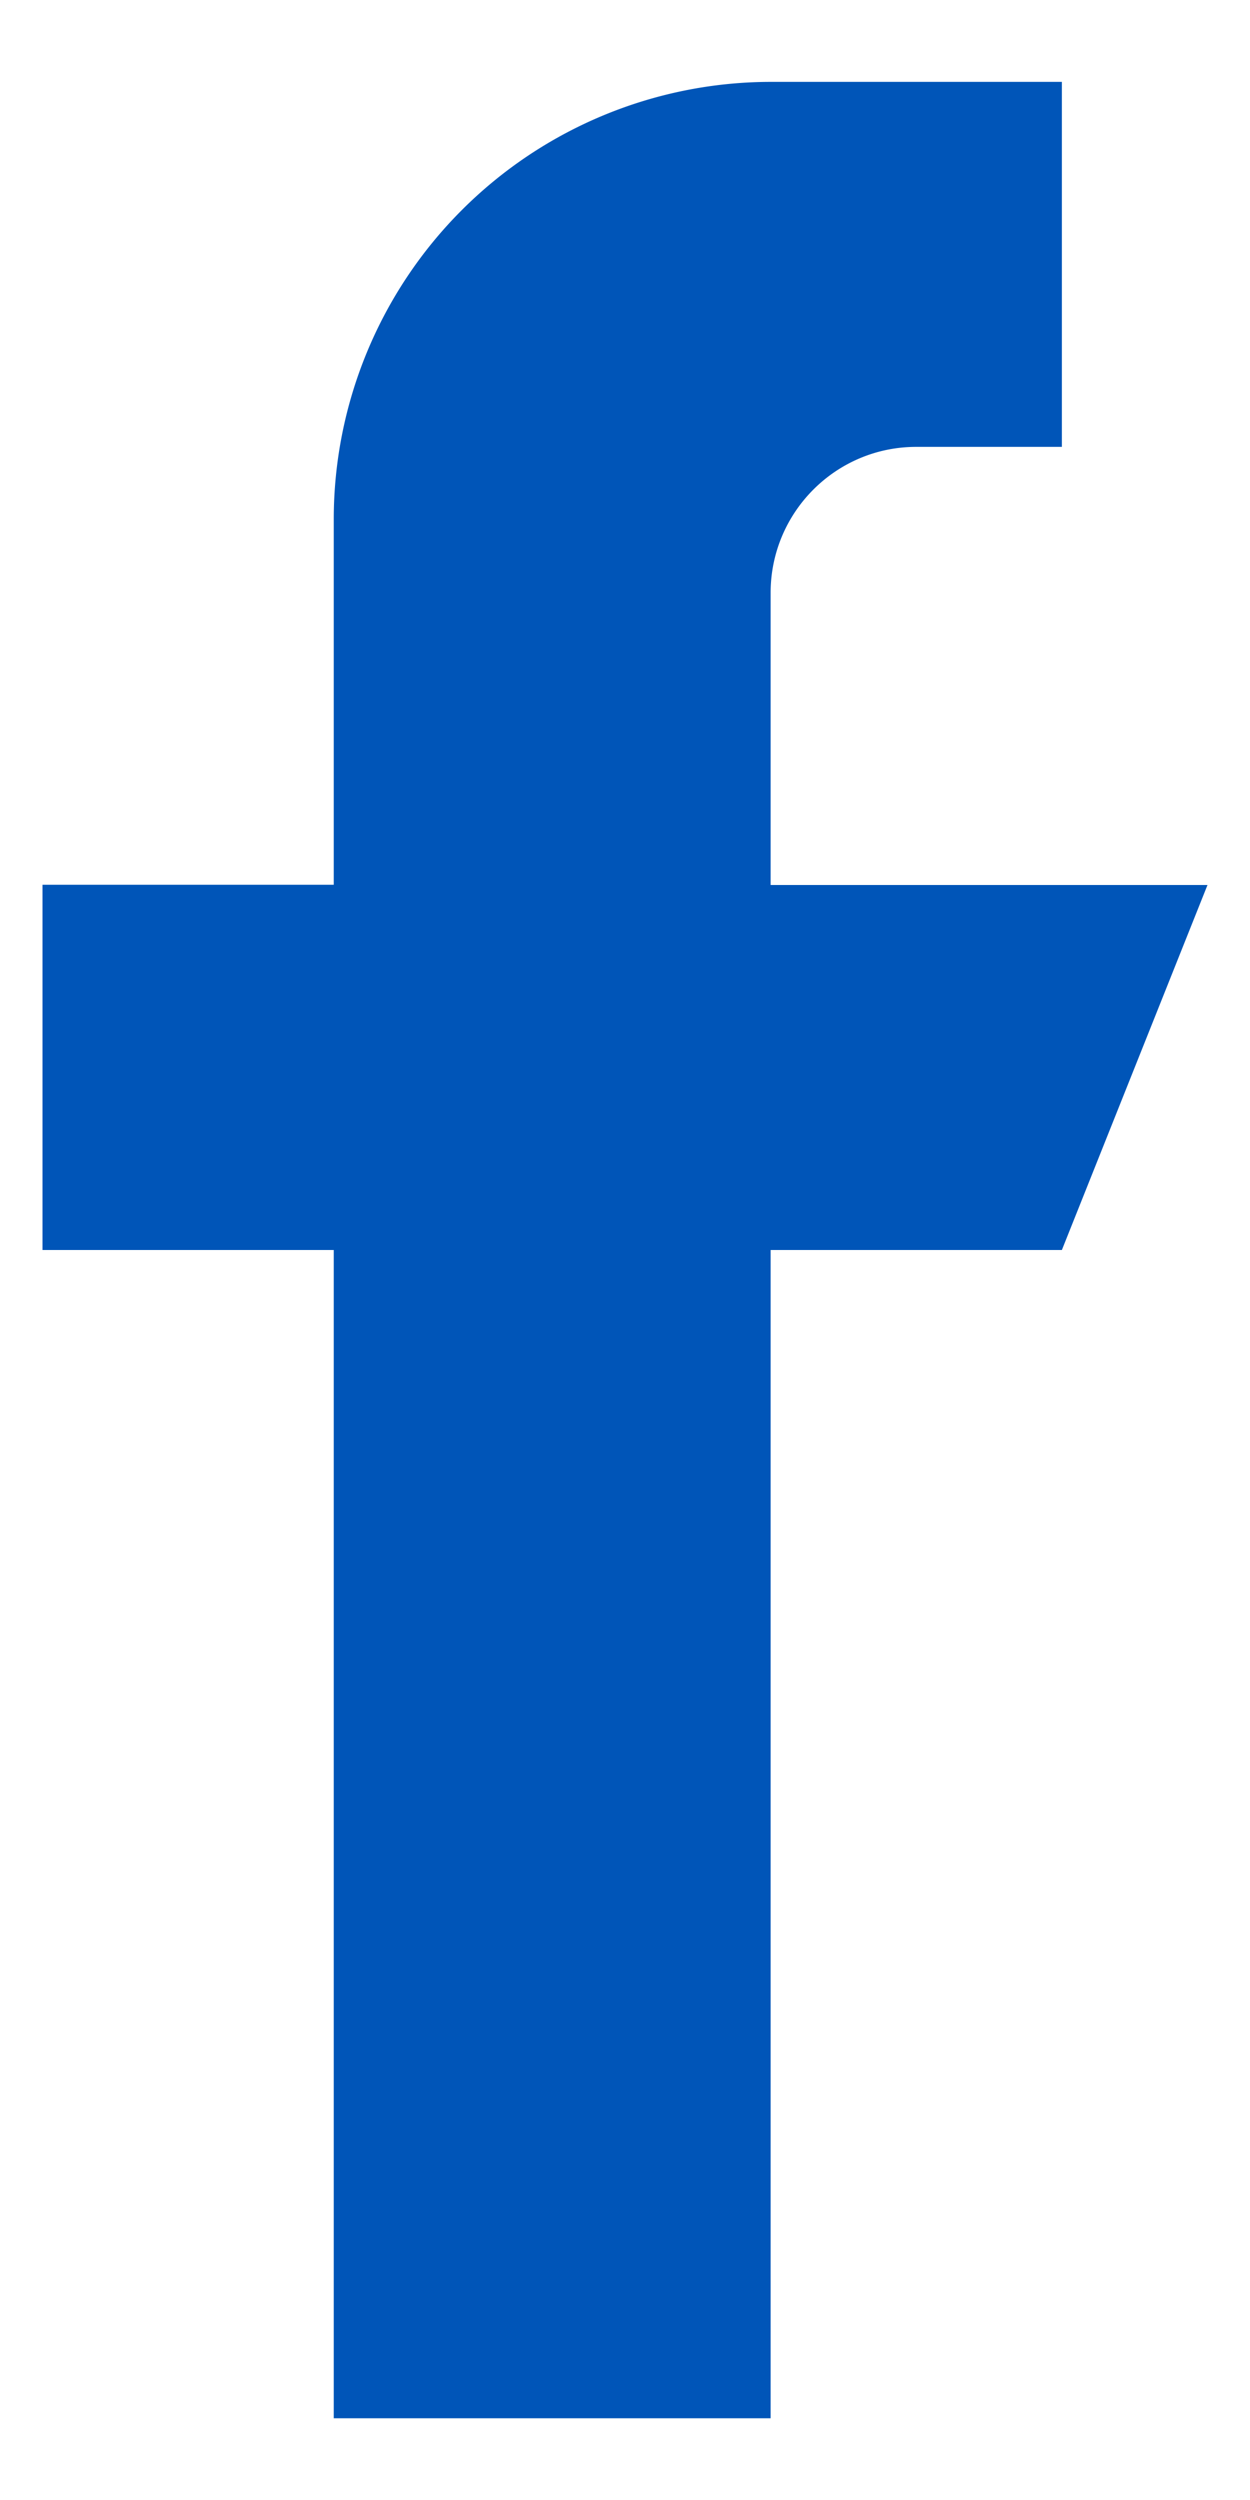 <svg width="10" height="20" viewBox="0 0 10 20" fill="none" xmlns="http://www.w3.org/2000/svg"><path d="M9.66 7.08H6.165V4.743c0-.645.522-1.168 1.165-1.168h1.165V.655h-2.33A3.5 3.5 0 002.67 4.158v2.92H.34V10h2.33v9.346h3.495V10h2.33L9.66 7.08z" fill="#0055B8"/></svg>